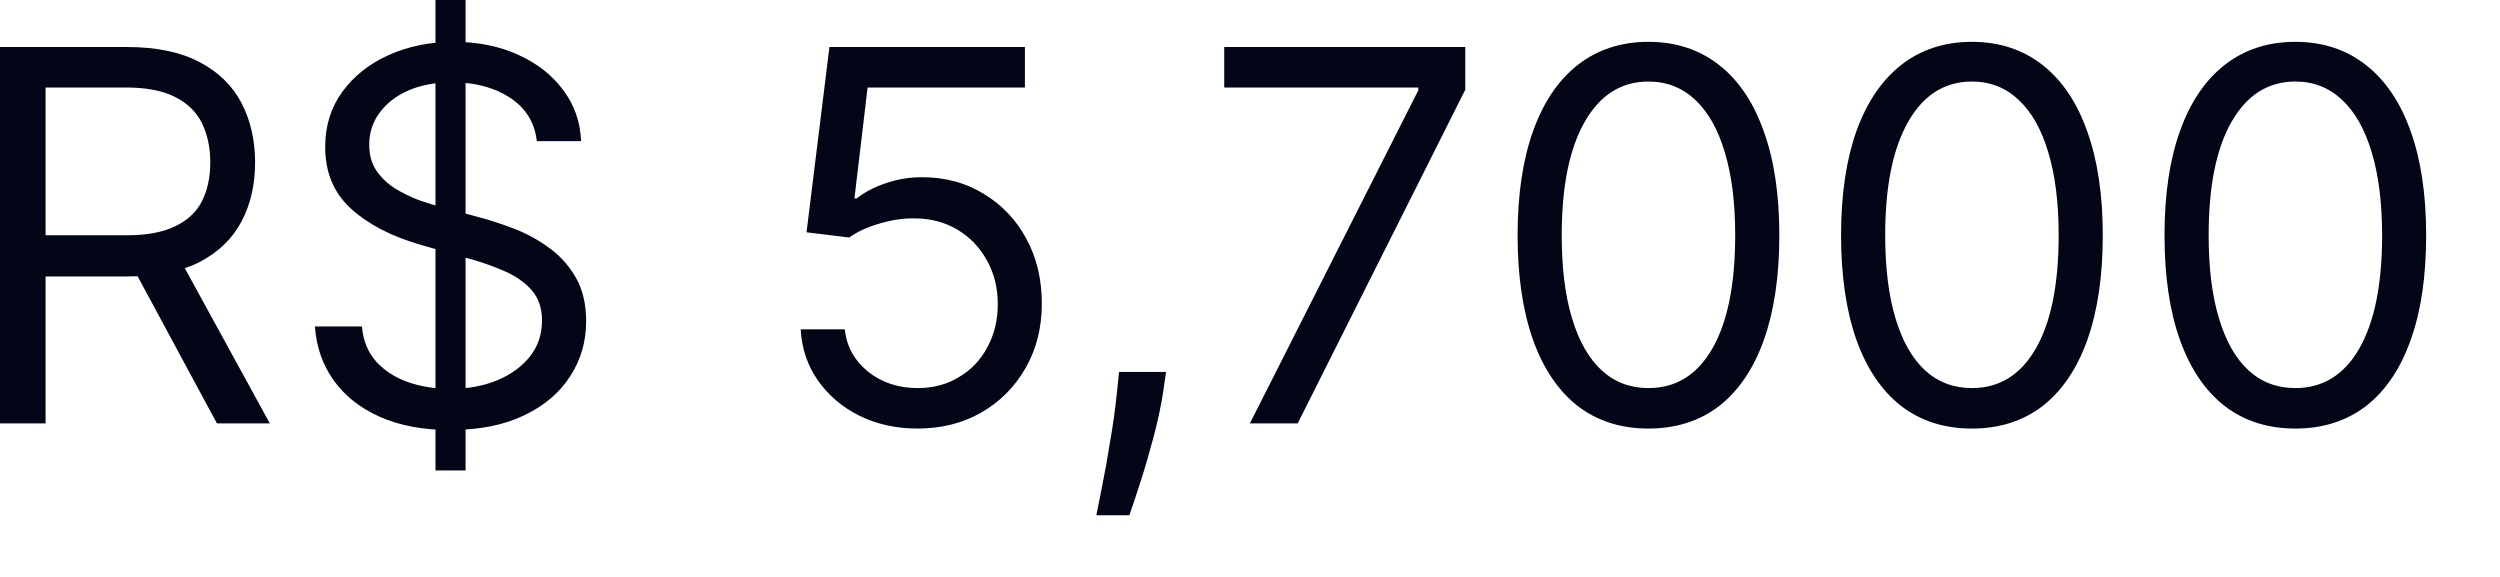 <?xml version="1.0" encoding="utf-8"?>
<svg xmlns="http://www.w3.org/2000/svg" fill="none" height="100%" overflow="visible" preserveAspectRatio="none" style="display: block;" viewBox="0 0 26 6" width="100%">
<path d="M0 4.403V0.489H1.323C1.628 0.489 1.88 0.542 2.076 0.646C2.273 0.749 2.418 0.892 2.512 1.072C2.606 1.253 2.653 1.459 2.653 1.689C2.653 1.92 2.606 2.125 2.512 2.303C2.418 2.481 2.273 2.622 2.078 2.724C1.883 2.824 1.634 2.875 1.331 2.875H0.26V2.447H1.315C1.524 2.447 1.693 2.416 1.82 2.354C1.949 2.293 2.041 2.207 2.099 2.095C2.157 1.981 2.187 1.846 2.187 1.689C2.187 1.533 2.157 1.396 2.099 1.278C2.04 1.161 1.947 1.071 1.818 1.007C1.689 0.942 1.519 0.91 1.308 0.91H0.474V4.403H0ZM1.843 2.645L2.806 4.403H2.256L1.308 2.645H1.843ZM4.529 4.893V0H4.842V4.893H4.529ZM5.583 1.468C5.561 1.274 5.468 1.124 5.304 1.016C5.141 0.91 4.941 0.856 4.704 0.856C4.531 0.856 4.38 0.884 4.249 0.94C4.121 0.996 4.02 1.074 3.948 1.172C3.876 1.269 3.84 1.381 3.84 1.506C3.84 1.611 3.865 1.701 3.915 1.775C3.966 1.849 4.031 1.911 4.11 1.961C4.189 2.009 4.272 2.049 4.358 2.082C4.445 2.112 4.524 2.137 4.597 2.155L4.995 2.263C5.096 2.289 5.21 2.327 5.335 2.374C5.461 2.421 5.582 2.485 5.696 2.567C5.812 2.647 5.908 2.75 5.983 2.877C6.058 3.003 6.096 3.157 6.096 3.341C6.096 3.552 6.041 3.743 5.929 3.914C5.82 4.085 5.659 4.221 5.448 4.321C5.237 4.422 4.982 4.472 4.682 4.472C4.401 4.472 4.158 4.427 3.953 4.336C3.749 4.246 3.589 4.12 3.472 3.958C3.356 3.797 3.29 3.609 3.275 3.395H3.764C3.777 3.542 3.826 3.664 3.913 3.761C4.001 3.857 4.112 3.928 4.245 3.975C4.381 4.021 4.526 4.044 4.682 4.044C4.862 4.044 5.025 4.015 5.169 3.956C5.313 3.896 5.427 3.813 5.511 3.708C5.595 3.601 5.637 3.476 5.637 3.333C5.637 3.204 5.6 3.097 5.528 3.016C5.455 2.934 5.36 2.868 5.241 2.817C5.123 2.766 4.995 2.721 4.857 2.684L4.375 2.546C4.07 2.458 3.828 2.332 3.649 2.169C3.471 2.006 3.382 1.793 3.382 1.529C3.382 1.31 3.441 1.118 3.56 0.955C3.679 0.791 3.84 0.664 4.041 0.573C4.244 0.482 4.47 0.435 4.72 0.435C4.971 0.435 5.196 0.481 5.392 0.571C5.589 0.66 5.744 0.783 5.859 0.939C5.975 1.094 6.036 1.271 6.043 1.468H5.583ZM9.543 4.457C9.319 4.457 9.117 4.412 8.937 4.323C8.758 4.234 8.614 4.111 8.506 3.956C8.397 3.801 8.338 3.624 8.327 3.425H8.786C8.804 3.602 8.885 3.748 9.027 3.865C9.171 3.979 9.343 4.036 9.543 4.036C9.704 4.036 9.847 3.999 9.971 3.923C10.098 3.849 10.197 3.745 10.267 3.614C10.34 3.481 10.377 3.332 10.377 3.165C10.377 2.994 10.339 2.842 10.264 2.708C10.19 2.573 10.088 2.467 9.958 2.389C9.828 2.311 9.68 2.272 9.513 2.271C9.393 2.269 9.27 2.288 9.144 2.326C9.017 2.363 8.914 2.411 8.832 2.47L8.388 2.416L8.626 0.489H10.659V0.91H9.023L8.886 2.064H8.909C8.989 2 9.09 1.947 9.21 1.906C9.332 1.864 9.458 1.843 9.589 1.843C9.829 1.843 10.042 1.9 10.229 2.015C10.418 2.128 10.566 2.283 10.673 2.481C10.781 2.678 10.835 2.904 10.835 3.157C10.835 3.407 10.779 3.63 10.667 3.826C10.556 4.021 10.403 4.176 10.208 4.289C10.013 4.401 9.792 4.457 9.543 4.457ZM12.127 3.868L12.097 4.075C12.075 4.22 12.042 4.375 11.998 4.541C11.954 4.707 11.909 4.863 11.862 5.009C11.815 5.156 11.776 5.272 11.745 5.359H11.402C11.418 5.278 11.439 5.17 11.466 5.036C11.493 4.902 11.52 4.753 11.546 4.587C11.575 4.423 11.598 4.255 11.616 4.082L11.638 3.868H12.127ZM12.999 4.403L14.75 0.94V0.91H12.732V0.489H15.239V0.933L13.496 4.403H12.999ZM17.144 4.457C16.856 4.457 16.611 4.378 16.408 4.222C16.206 4.064 16.051 3.835 15.944 3.536C15.837 3.235 15.783 2.872 15.783 2.447C15.783 2.023 15.837 1.662 15.944 1.363C16.052 1.062 16.207 0.833 16.41 0.674C16.614 0.516 16.859 0.435 17.144 0.435C17.43 0.435 17.673 0.516 17.876 0.674C18.08 0.833 18.236 1.062 18.342 1.363C18.451 1.662 18.505 2.023 18.505 2.447C18.505 2.872 18.451 3.235 18.344 3.536C18.237 3.835 18.082 4.064 17.88 4.222C17.677 4.378 17.432 4.457 17.144 4.457ZM17.144 4.036C17.43 4.036 17.651 3.899 17.809 3.624C17.967 3.348 18.046 2.956 18.046 2.447C18.046 2.107 18.01 1.819 17.937 1.581C17.866 1.342 17.762 1.161 17.628 1.036C17.494 0.911 17.332 0.848 17.144 0.848C16.861 0.848 16.64 0.988 16.481 1.267C16.322 1.545 16.242 1.938 16.242 2.447C16.242 2.786 16.277 3.073 16.349 3.31C16.42 3.547 16.523 3.728 16.657 3.851C16.792 3.975 16.954 4.036 17.144 4.036ZM20.508 4.457C20.22 4.457 19.974 4.378 19.772 4.222C19.569 4.064 19.415 3.835 19.307 3.536C19.201 3.235 19.147 2.872 19.147 2.447C19.147 2.023 19.201 1.662 19.307 1.363C19.416 1.062 19.571 0.833 19.774 0.674C19.977 0.516 20.223 0.435 20.508 0.435C20.793 0.435 21.037 0.516 21.24 0.674C21.444 0.833 21.599 1.062 21.706 1.363C21.814 1.662 21.869 2.023 21.869 2.447C21.869 2.872 21.815 3.235 21.708 3.536C21.601 3.835 21.446 4.064 21.244 4.222C21.041 4.378 20.796 4.457 20.508 4.457ZM20.508 4.036C20.793 4.036 21.015 3.899 21.173 3.624C21.331 3.348 21.41 2.956 21.41 2.447C21.41 2.107 21.374 1.819 21.301 1.581C21.23 1.342 21.126 1.161 20.991 1.036C20.858 0.911 20.697 0.848 20.508 0.848C20.225 0.848 20.003 0.988 19.845 1.267C19.686 1.545 19.606 1.938 19.606 2.447C19.606 2.786 19.642 3.073 19.713 3.31C19.784 3.547 19.887 3.728 20.02 3.851C20.156 3.975 20.318 4.036 20.508 4.036ZM23.872 4.457C23.584 4.457 23.338 4.378 23.136 4.222C22.933 4.064 22.779 3.835 22.672 3.536C22.564 3.235 22.511 2.872 22.511 2.447C22.511 2.023 22.564 1.662 22.672 1.363C22.779 1.062 22.935 0.833 23.138 0.674C23.341 0.516 23.586 0.435 23.872 0.435C24.157 0.435 24.401 0.516 24.603 0.674C24.808 0.833 24.963 1.062 25.07 1.363C25.178 1.662 25.232 2.023 25.232 2.447C25.232 2.872 25.179 3.235 25.071 3.536C24.965 3.835 24.81 4.064 24.608 4.222C24.405 4.378 24.159 4.457 23.872 4.457ZM23.872 4.036C24.157 4.036 24.379 3.899 24.537 3.624C24.695 3.348 24.774 2.956 24.774 2.447C24.774 2.107 24.737 1.819 24.665 1.581C24.593 1.342 24.49 1.161 24.355 1.036C24.221 0.911 24.06 0.848 23.872 0.848C23.588 0.848 23.368 0.988 23.208 1.267C23.049 1.545 22.97 1.938 22.97 2.447C22.97 2.786 23.005 3.073 23.077 3.31C23.148 3.547 23.25 3.728 23.384 3.851C23.519 3.975 23.681 4.036 23.872 4.036Z" fill="#020617" id="Vector"/>
</svg>